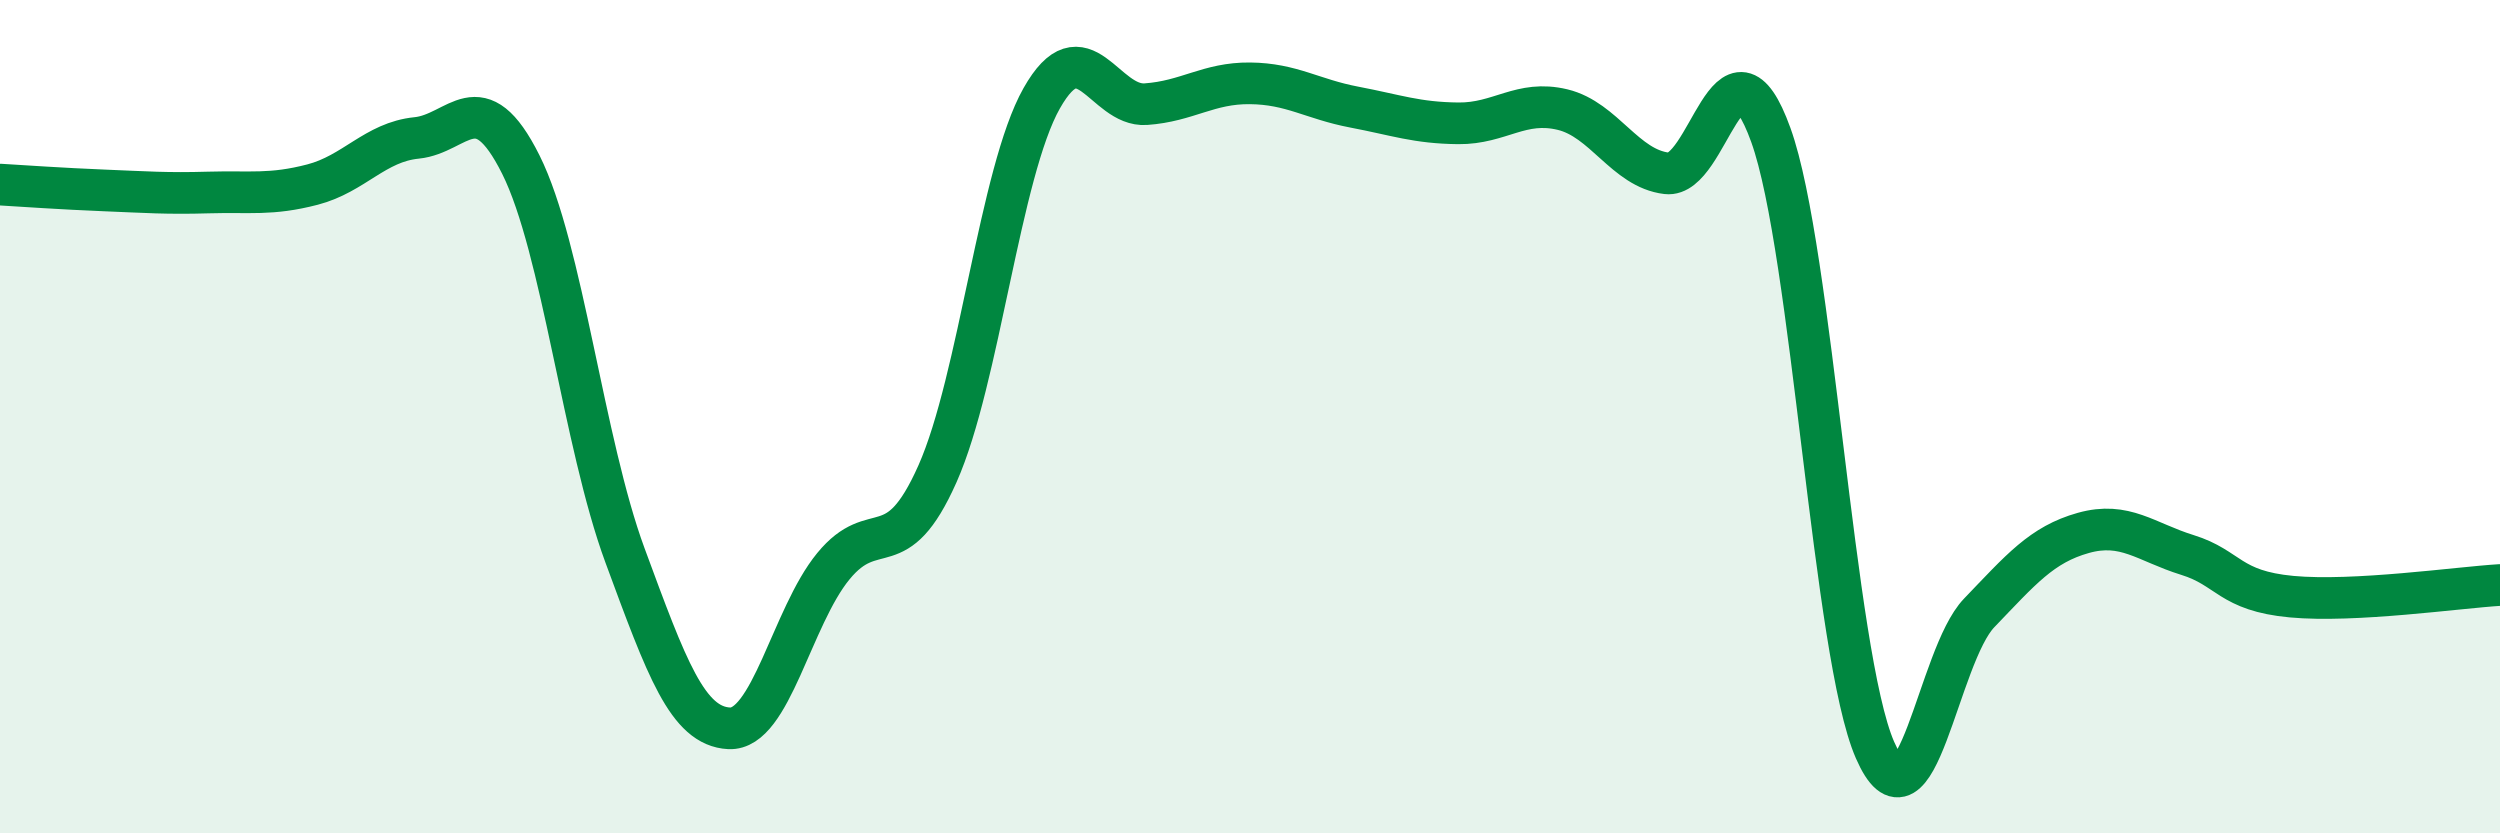 
    <svg width="60" height="20" viewBox="0 0 60 20" xmlns="http://www.w3.org/2000/svg">
      <path
        d="M 0,4.43 C 0.5,4.46 1.5,4.53 2.5,4.57 C 3.5,4.61 4,4.65 5,4.62 C 6,4.59 6.5,4.69 7.5,4.43 C 8.5,4.17 9,3.41 10,3.31 C 11,3.21 11.5,1.95 12.5,3.95 C 13.5,5.95 14,10.62 15,13.33 C 16,16.04 16.5,17.43 17.5,17.48 C 18.5,17.53 19,14.81 20,13.59 C 21,12.37 21.5,13.62 22.5,11.37 C 23.5,9.12 24,4.13 25,2.36 C 26,0.59 26.5,2.57 27.5,2.5 C 28.5,2.43 29,1.99 30,2 C 31,2.01 31.5,2.38 32.5,2.57 C 33.5,2.76 34,2.95 35,2.96 C 36,2.97 36.5,2.39 37.5,2.63 C 38.5,2.87 39,4.04 40,4.16 C 41,4.28 41.5,0.47 42.5,3.24 C 43.5,6.01 44,15.71 45,18 C 46,20.29 46.5,15.75 47.5,14.71 C 48.5,13.67 49,13.07 50,12.79 C 51,12.51 51.5,13.01 52.5,13.32 C 53.5,13.63 53.5,14.18 55,14.32 C 56.5,14.46 59,14.1 60,14.04L60 20L0 20Z"
        fill="#008740"
        opacity="0.1"
        stroke-linecap="round"
        stroke-linejoin="round"
      />
      <path
        d="M 0,4.43 C 0.5,4.46 1.5,4.53 2.5,4.57 C 3.5,4.61 4,4.65 5,4.62 C 6,4.59 6.5,4.69 7.5,4.43 C 8.5,4.17 9,3.41 10,3.31 C 11,3.21 11.5,1.95 12.5,3.95 C 13.5,5.95 14,10.62 15,13.33 C 16,16.04 16.5,17.43 17.5,17.48 C 18.5,17.53 19,14.81 20,13.59 C 21,12.37 21.5,13.62 22.5,11.37 C 23.5,9.12 24,4.13 25,2.36 C 26,0.59 26.5,2.57 27.5,2.5 C 28.5,2.43 29,1.99 30,2 C 31,2.01 31.5,2.38 32.5,2.57 C 33.5,2.76 34,2.95 35,2.96 C 36,2.97 36.5,2.39 37.5,2.63 C 38.5,2.87 39,4.04 40,4.16 C 41,4.28 41.5,0.47 42.5,3.24 C 43.5,6.01 44,15.71 45,18 C 46,20.29 46.5,15.75 47.5,14.71 C 48.5,13.67 49,13.07 50,12.79 C 51,12.51 51.5,13.01 52.5,13.32 C 53.5,13.63 53.5,14.18 55,14.32 C 56.5,14.46 59,14.1 60,14.04"
        stroke="#008740"
        stroke-width="1"
        fill="none"
        stroke-linecap="round"
        stroke-linejoin="round"
      />
    </svg>
  